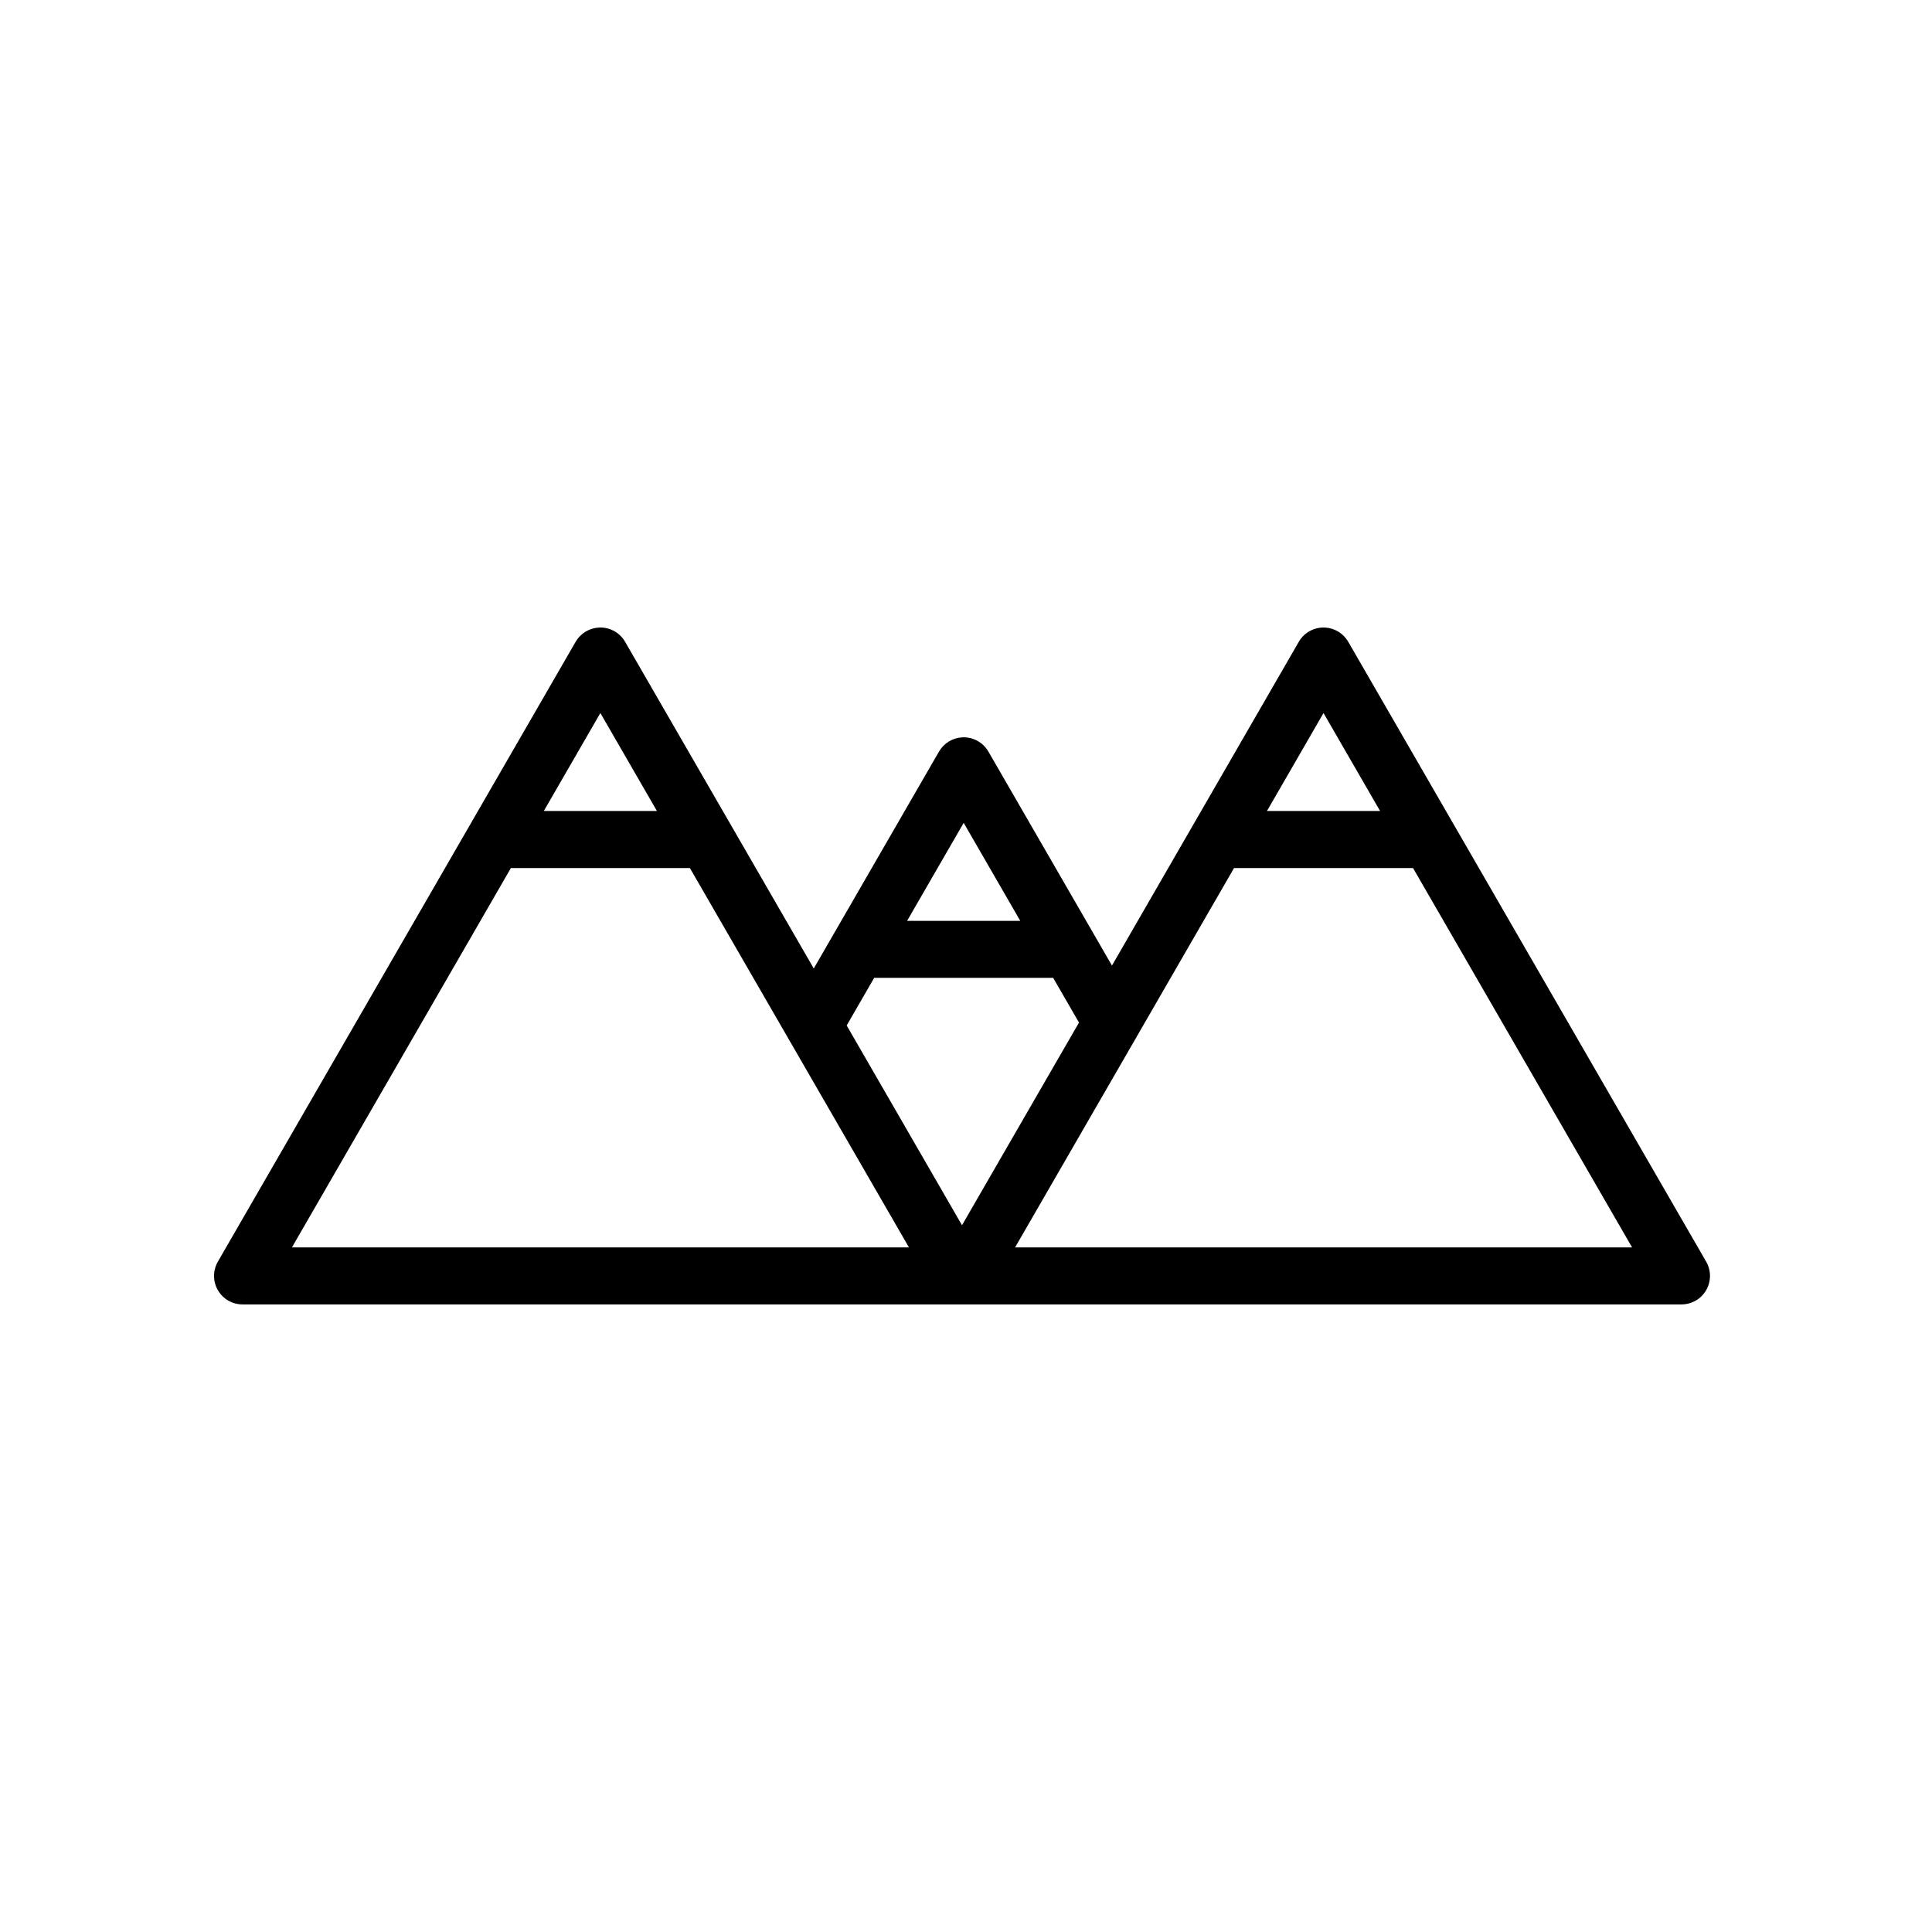 <?xml version="1.0" encoding="UTF-8"?>
<!-- Uploaded to: ICON Repo, www.svgrepo.com, Generator: ICON Repo Mixer Tools -->
<svg fill="#000000" width="800px" height="800px" version="1.1" viewBox="144 144 512 512" xmlns="http://www.w3.org/2000/svg">
 <path d="m302.73 310.31c-2.562 0.125-4.883 1.539-6.172 3.758l-94.84 164.31h0.004c-1.336 2.336-1.328 5.207 0.02 7.535 1.348 2.328 3.832 3.766 6.523 3.769h189.35c0.117 0.008 0.234 0.012 0.355 0.012h1.938l0.188-0.012h189.53c2.691-0.004 5.176-1.441 6.523-3.769 1.348-2.328 1.355-5.199 0.02-7.535l-94.879-164.31h0.004c-1.281-2.207-3.586-3.621-6.133-3.758-2.84-0.156-5.531 1.297-6.957 3.758l-49.523 85.816-32.746-56.707v-0.004c-1.426-2.461-4.109-3.918-6.949-3.766-2.551 0.137-4.863 1.555-6.141 3.766l-33.191 57.484-50.008-86.594 0.004 0.004c-1.422-2.449-4.09-3.902-6.918-3.758zm0.375 22.652 14.988 25.957h-29.977zm191.64 0 14.988 25.957h-29.973zm-95.359 29.105 14.996 25.969h-29.992zm-120 11.984h47.449l55.566 96.227 2.481 4.301h-163.52zm191.64 0h47.449l58.047 100.53h-163.52l32.215-55.805c0.02-0.039 0.039-0.074 0.059-0.113zm-95.359 29.086h47.43l6.848 11.855-13.312 23.055-17.691 30.652-30.562-52.938z"/>
</svg>
